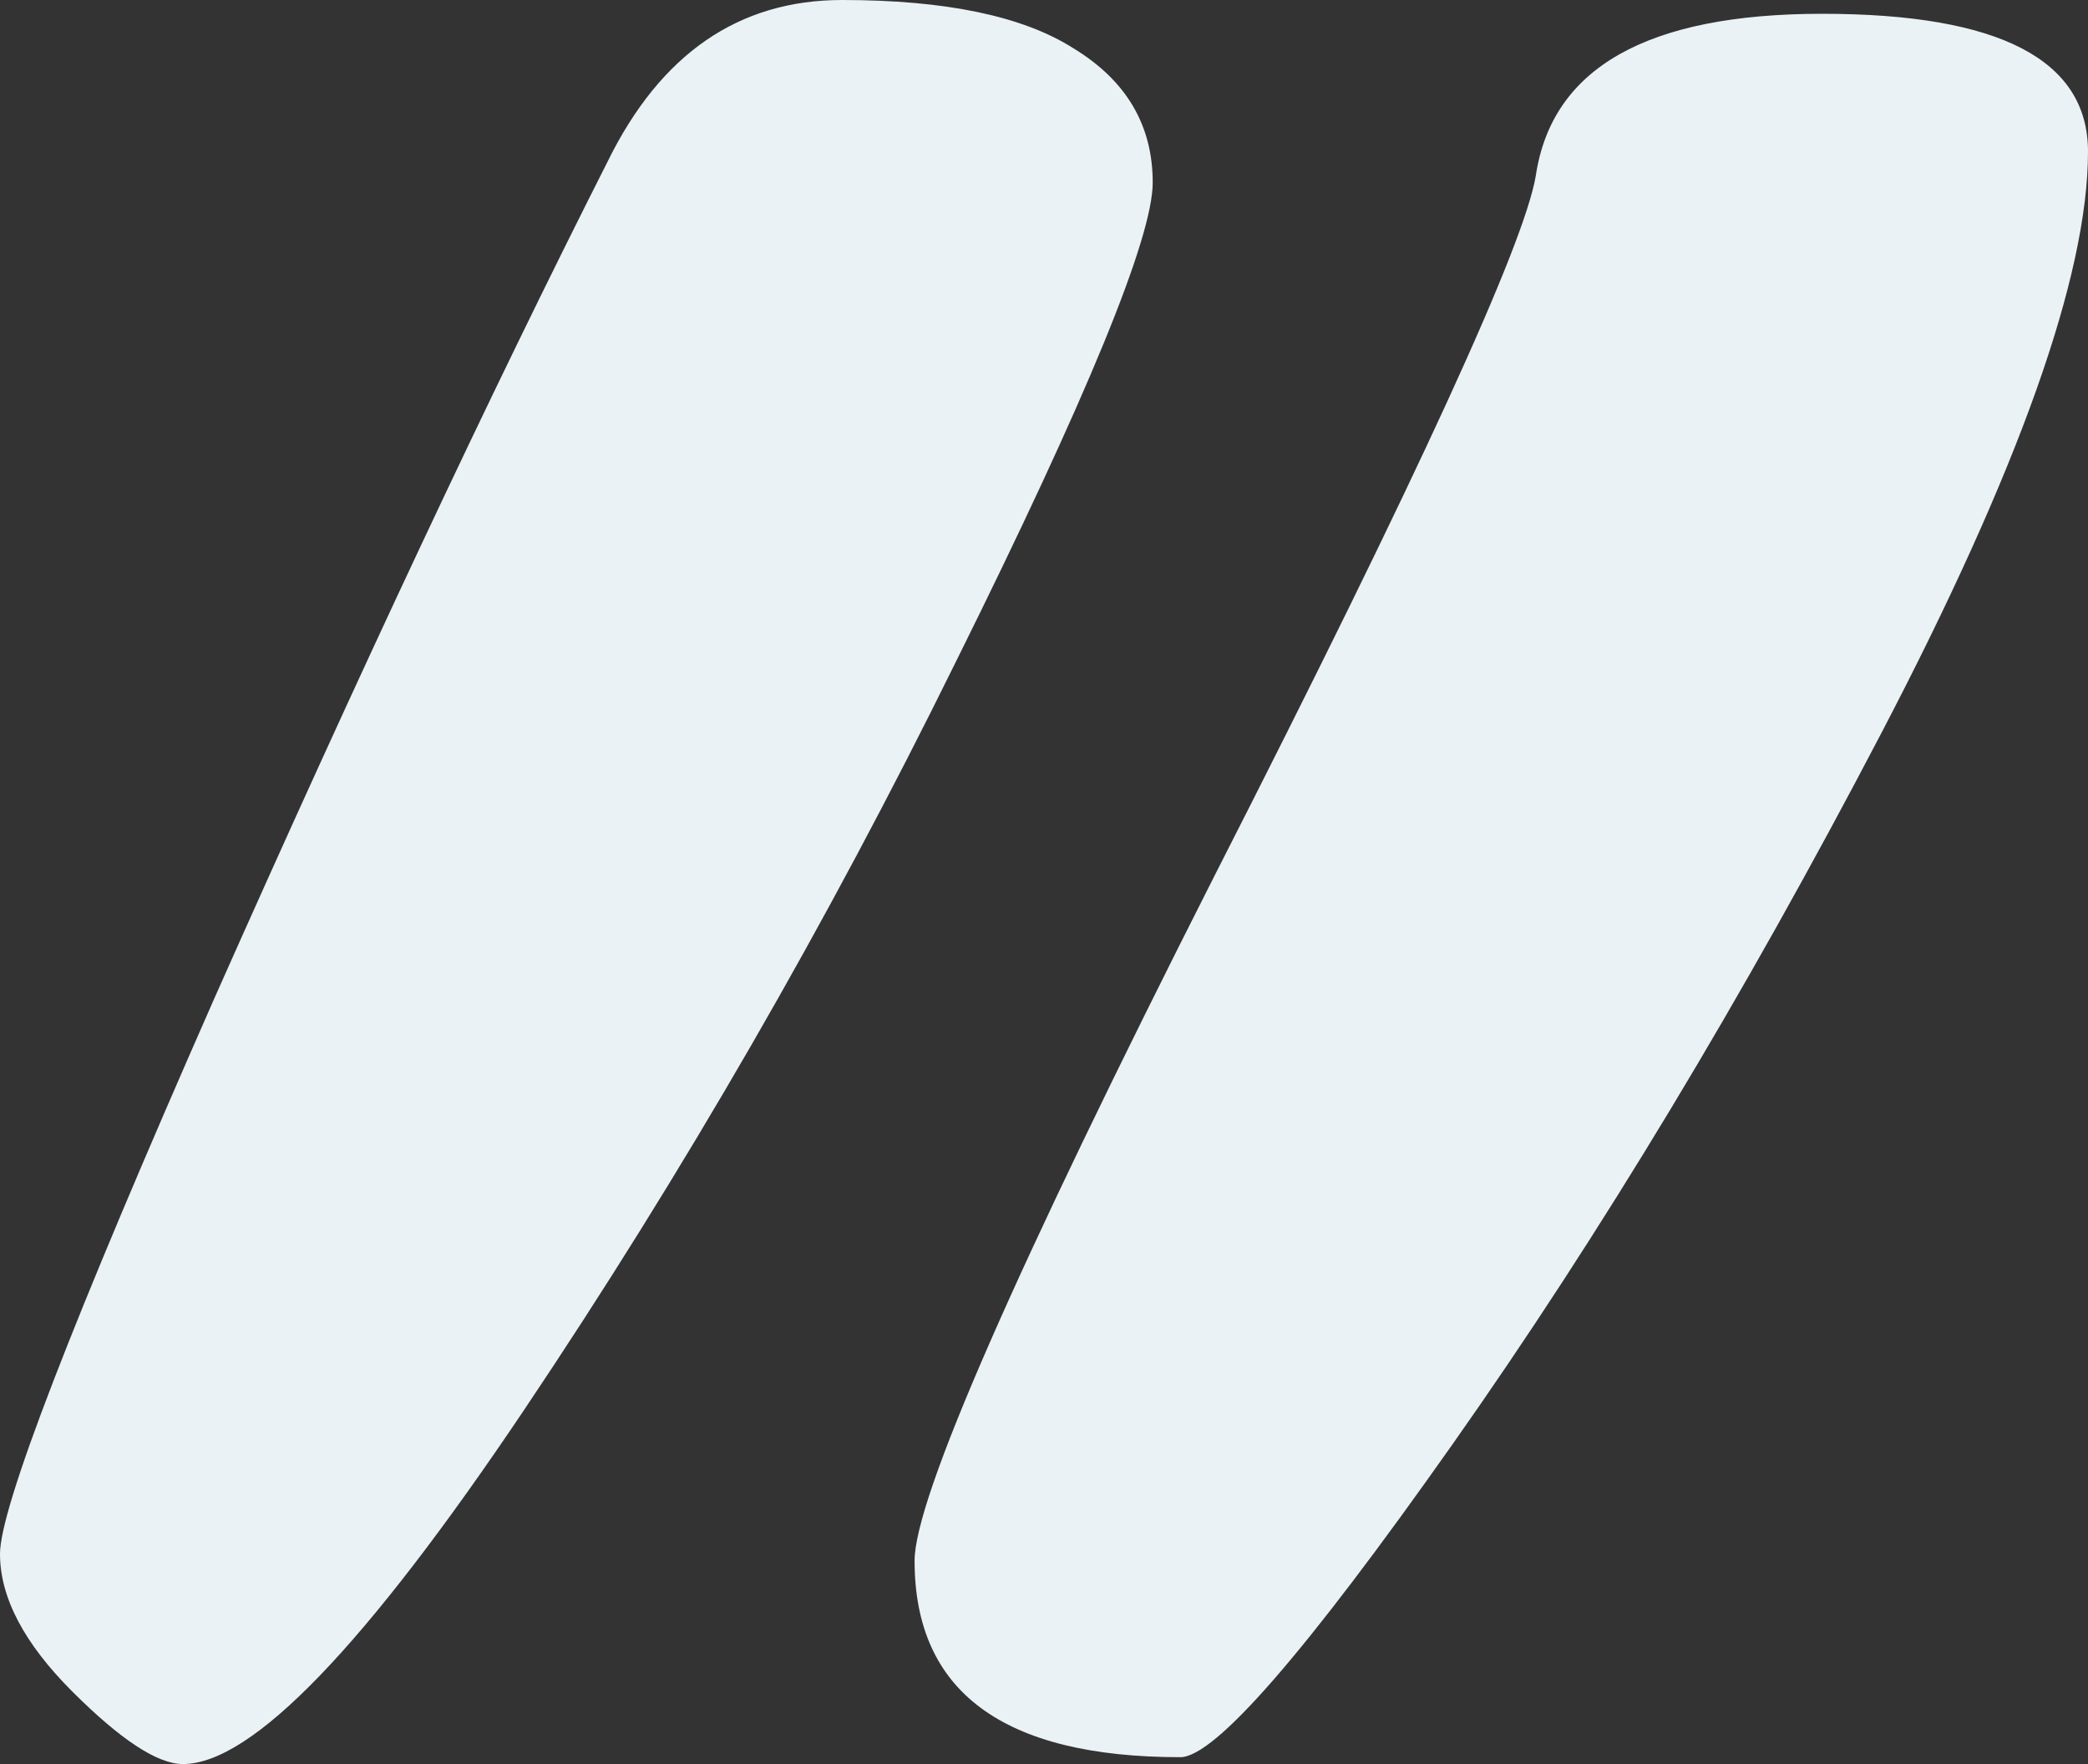 <svg width="58" height="49" viewBox="0 0 58 49" fill="none" xmlns="http://www.w3.org/2000/svg">
  <rect x="0" y="0" width="58" height="49" fill="#333333" stroke="none"/>
  <path d="M5.081 49C4.378 49 3.355 48.33 2.013 46.99C0.671 45.65 0 44.374 0 43.162C0 41.886 1.981 36.75 5.944 27.754C9.97 18.694 13.613 10.942 16.873 4.498C18.343 1.499 20.516 0 23.392 0C26.268 0 28.409 0.447 29.815 1.34C31.285 2.233 32.02 3.477 32.02 5.072C32.02 6.604 30.198 11.038 26.555 18.375C22.976 25.648 18.982 32.571 14.572 39.143C10.162 45.714 6.998 49 5.081 49ZM32.787 48.809C27.866 48.809 25.405 46.99 25.405 43.353C25.405 41.631 28.185 35.283 33.745 24.309C39.37 13.271 42.342 6.795 42.661 4.881C43.108 1.882 45.761 0.383 50.618 0.383C55.539 0.383 58 1.659 58 4.211C58 7.656 56.083 13.047 52.248 20.385C48.413 27.722 44.451 34.294 40.36 40.1C36.27 45.906 33.745 48.809 32.787 48.809Z" fill="#EAF2F6" style="mix-blend-mode:multiply"/>
</svg>
